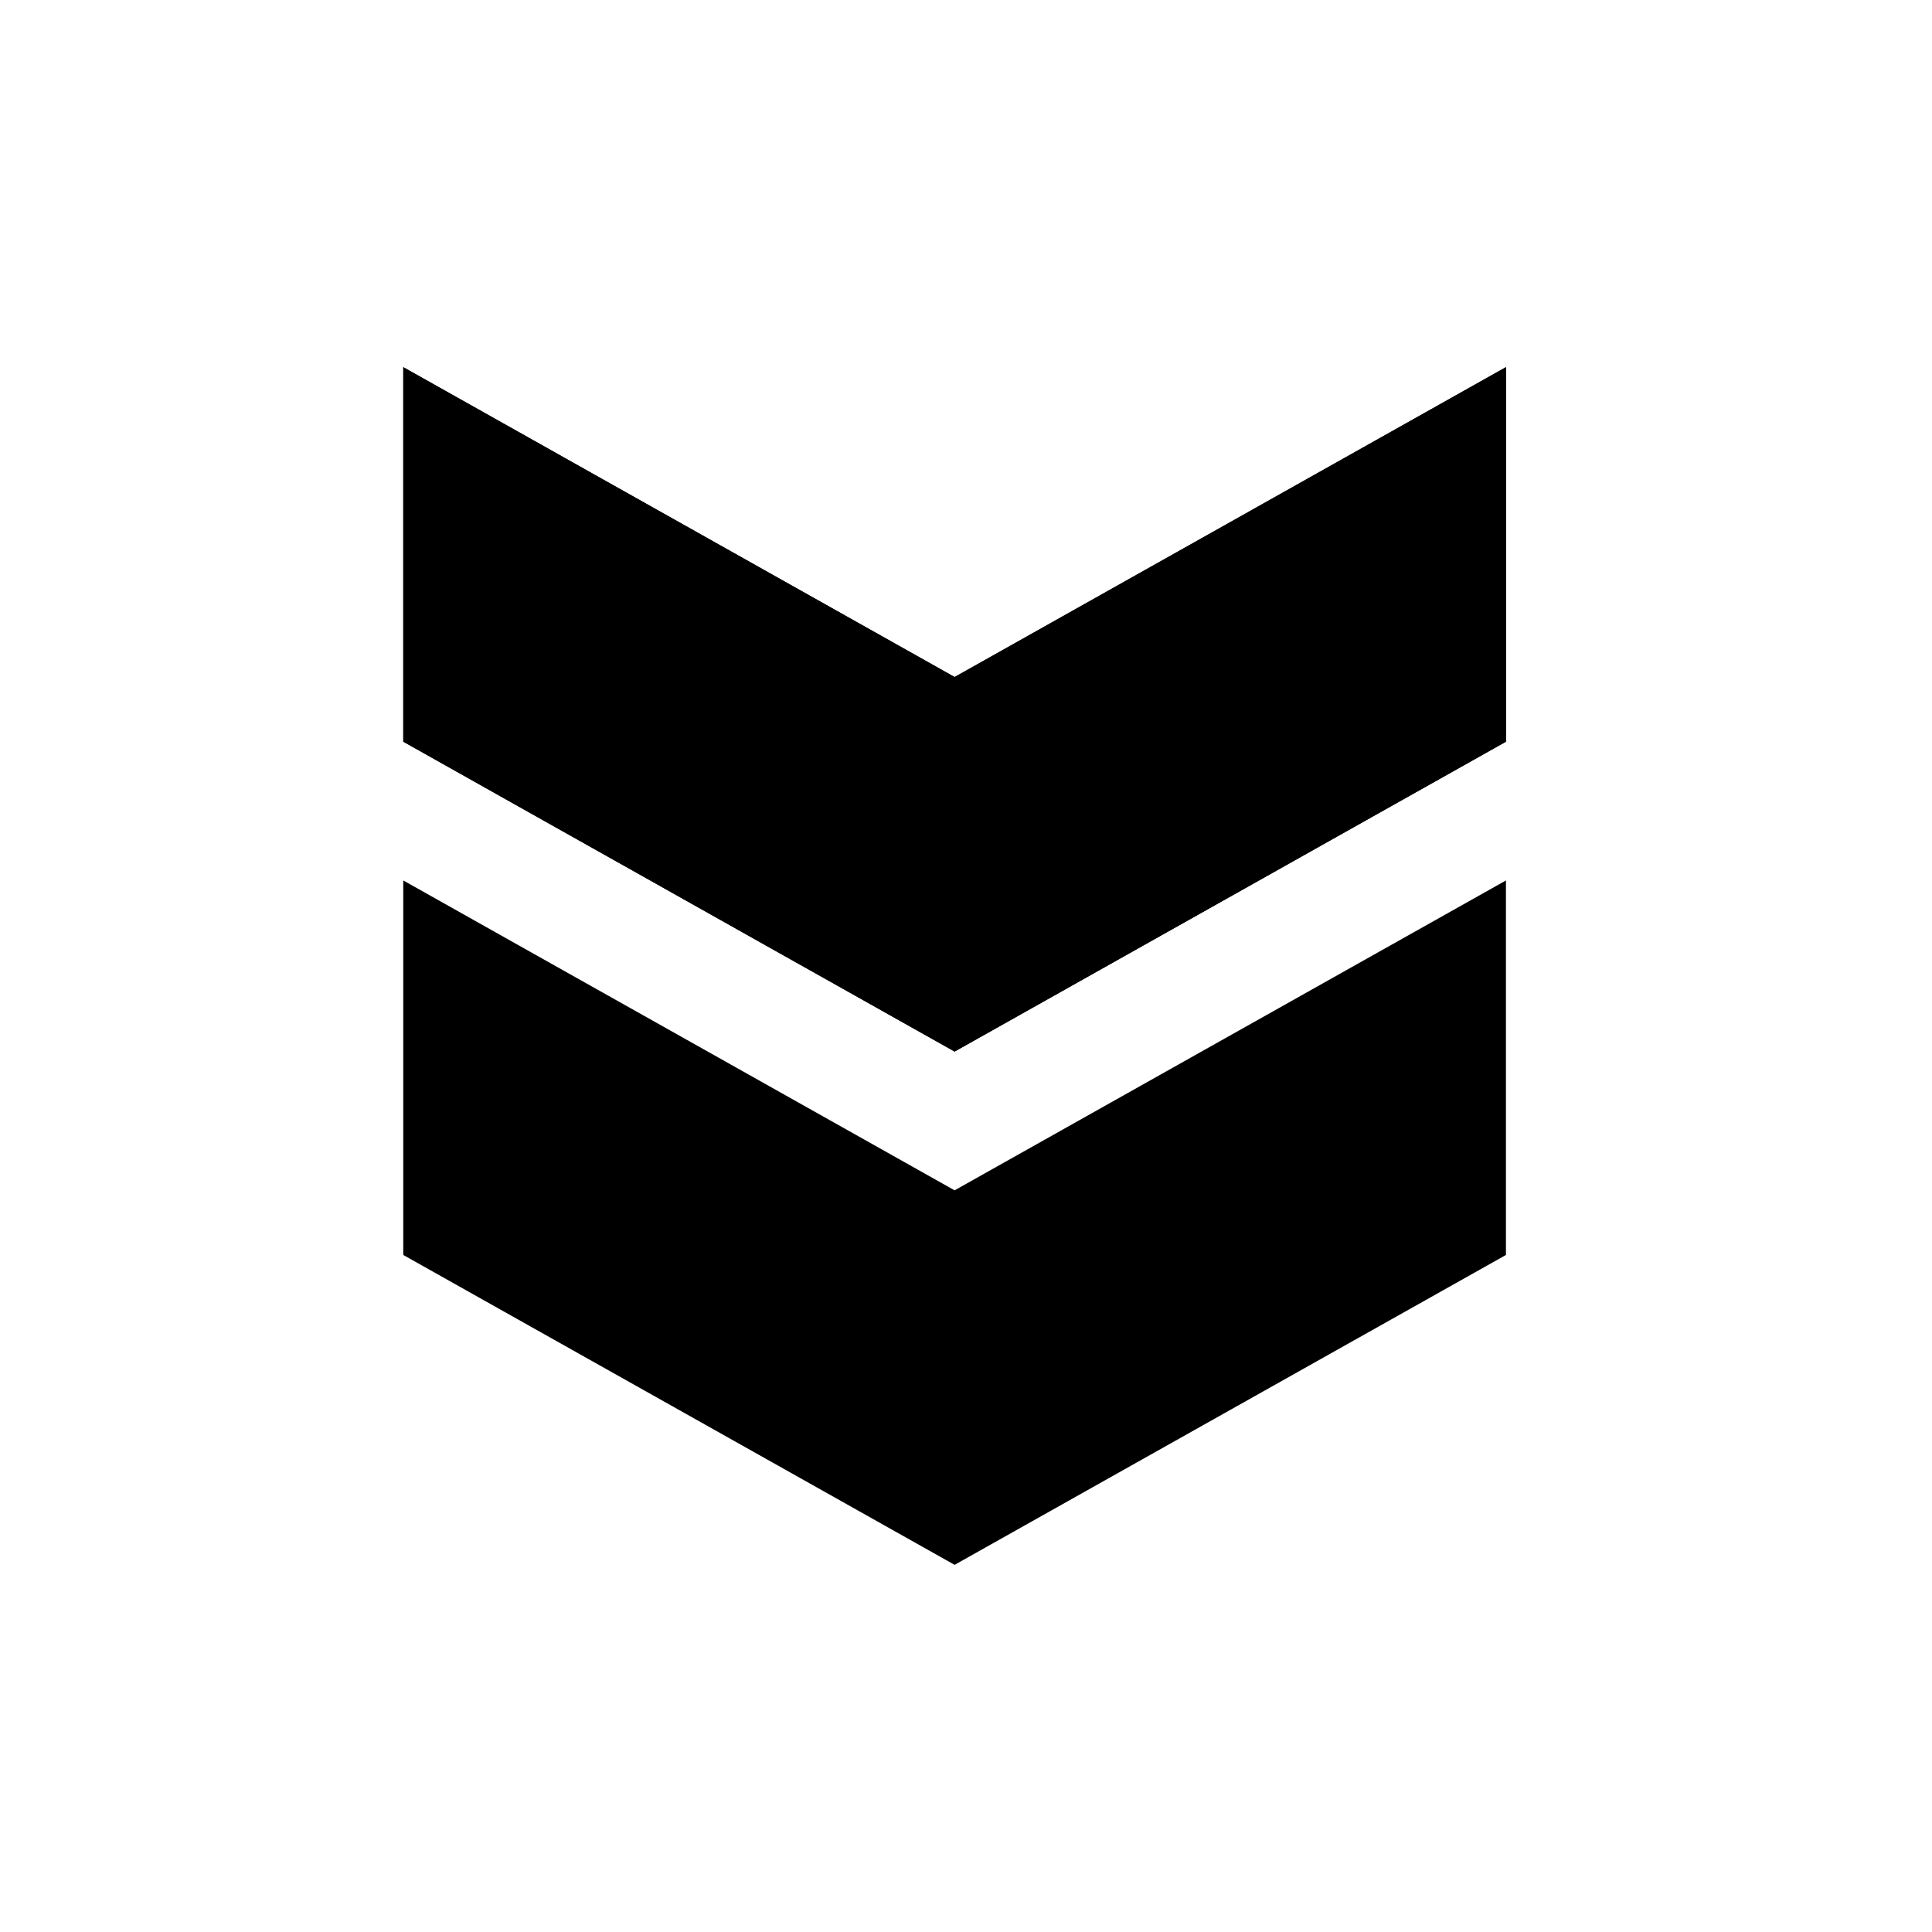 <?xml version="1.0" encoding="UTF-8"?>
<!-- Uploaded to: ICON Repo, www.svgrepo.com, Generator: ICON Repo Mixer Tools -->
<svg fill="#000000" width="800px" height="800px" version="1.1" viewBox="144 144 512 512" xmlns="http://www.w3.org/2000/svg">
 <g>
  <path d="m396.98 459.45 146.11-82.121v99.25l-146.11 82.121-146.11-82.121v-99.25z"/>
  <path d="m396.98 323.42 146.11-82.121v99.254l-146.11 82.121-146.11-82.121v-99.254z"/>
  <path d="m396.98 323.42 146.11-82.121v99.254l-146.11 82.121-146.11-82.121v-99.254z"/>
 </g>
</svg>